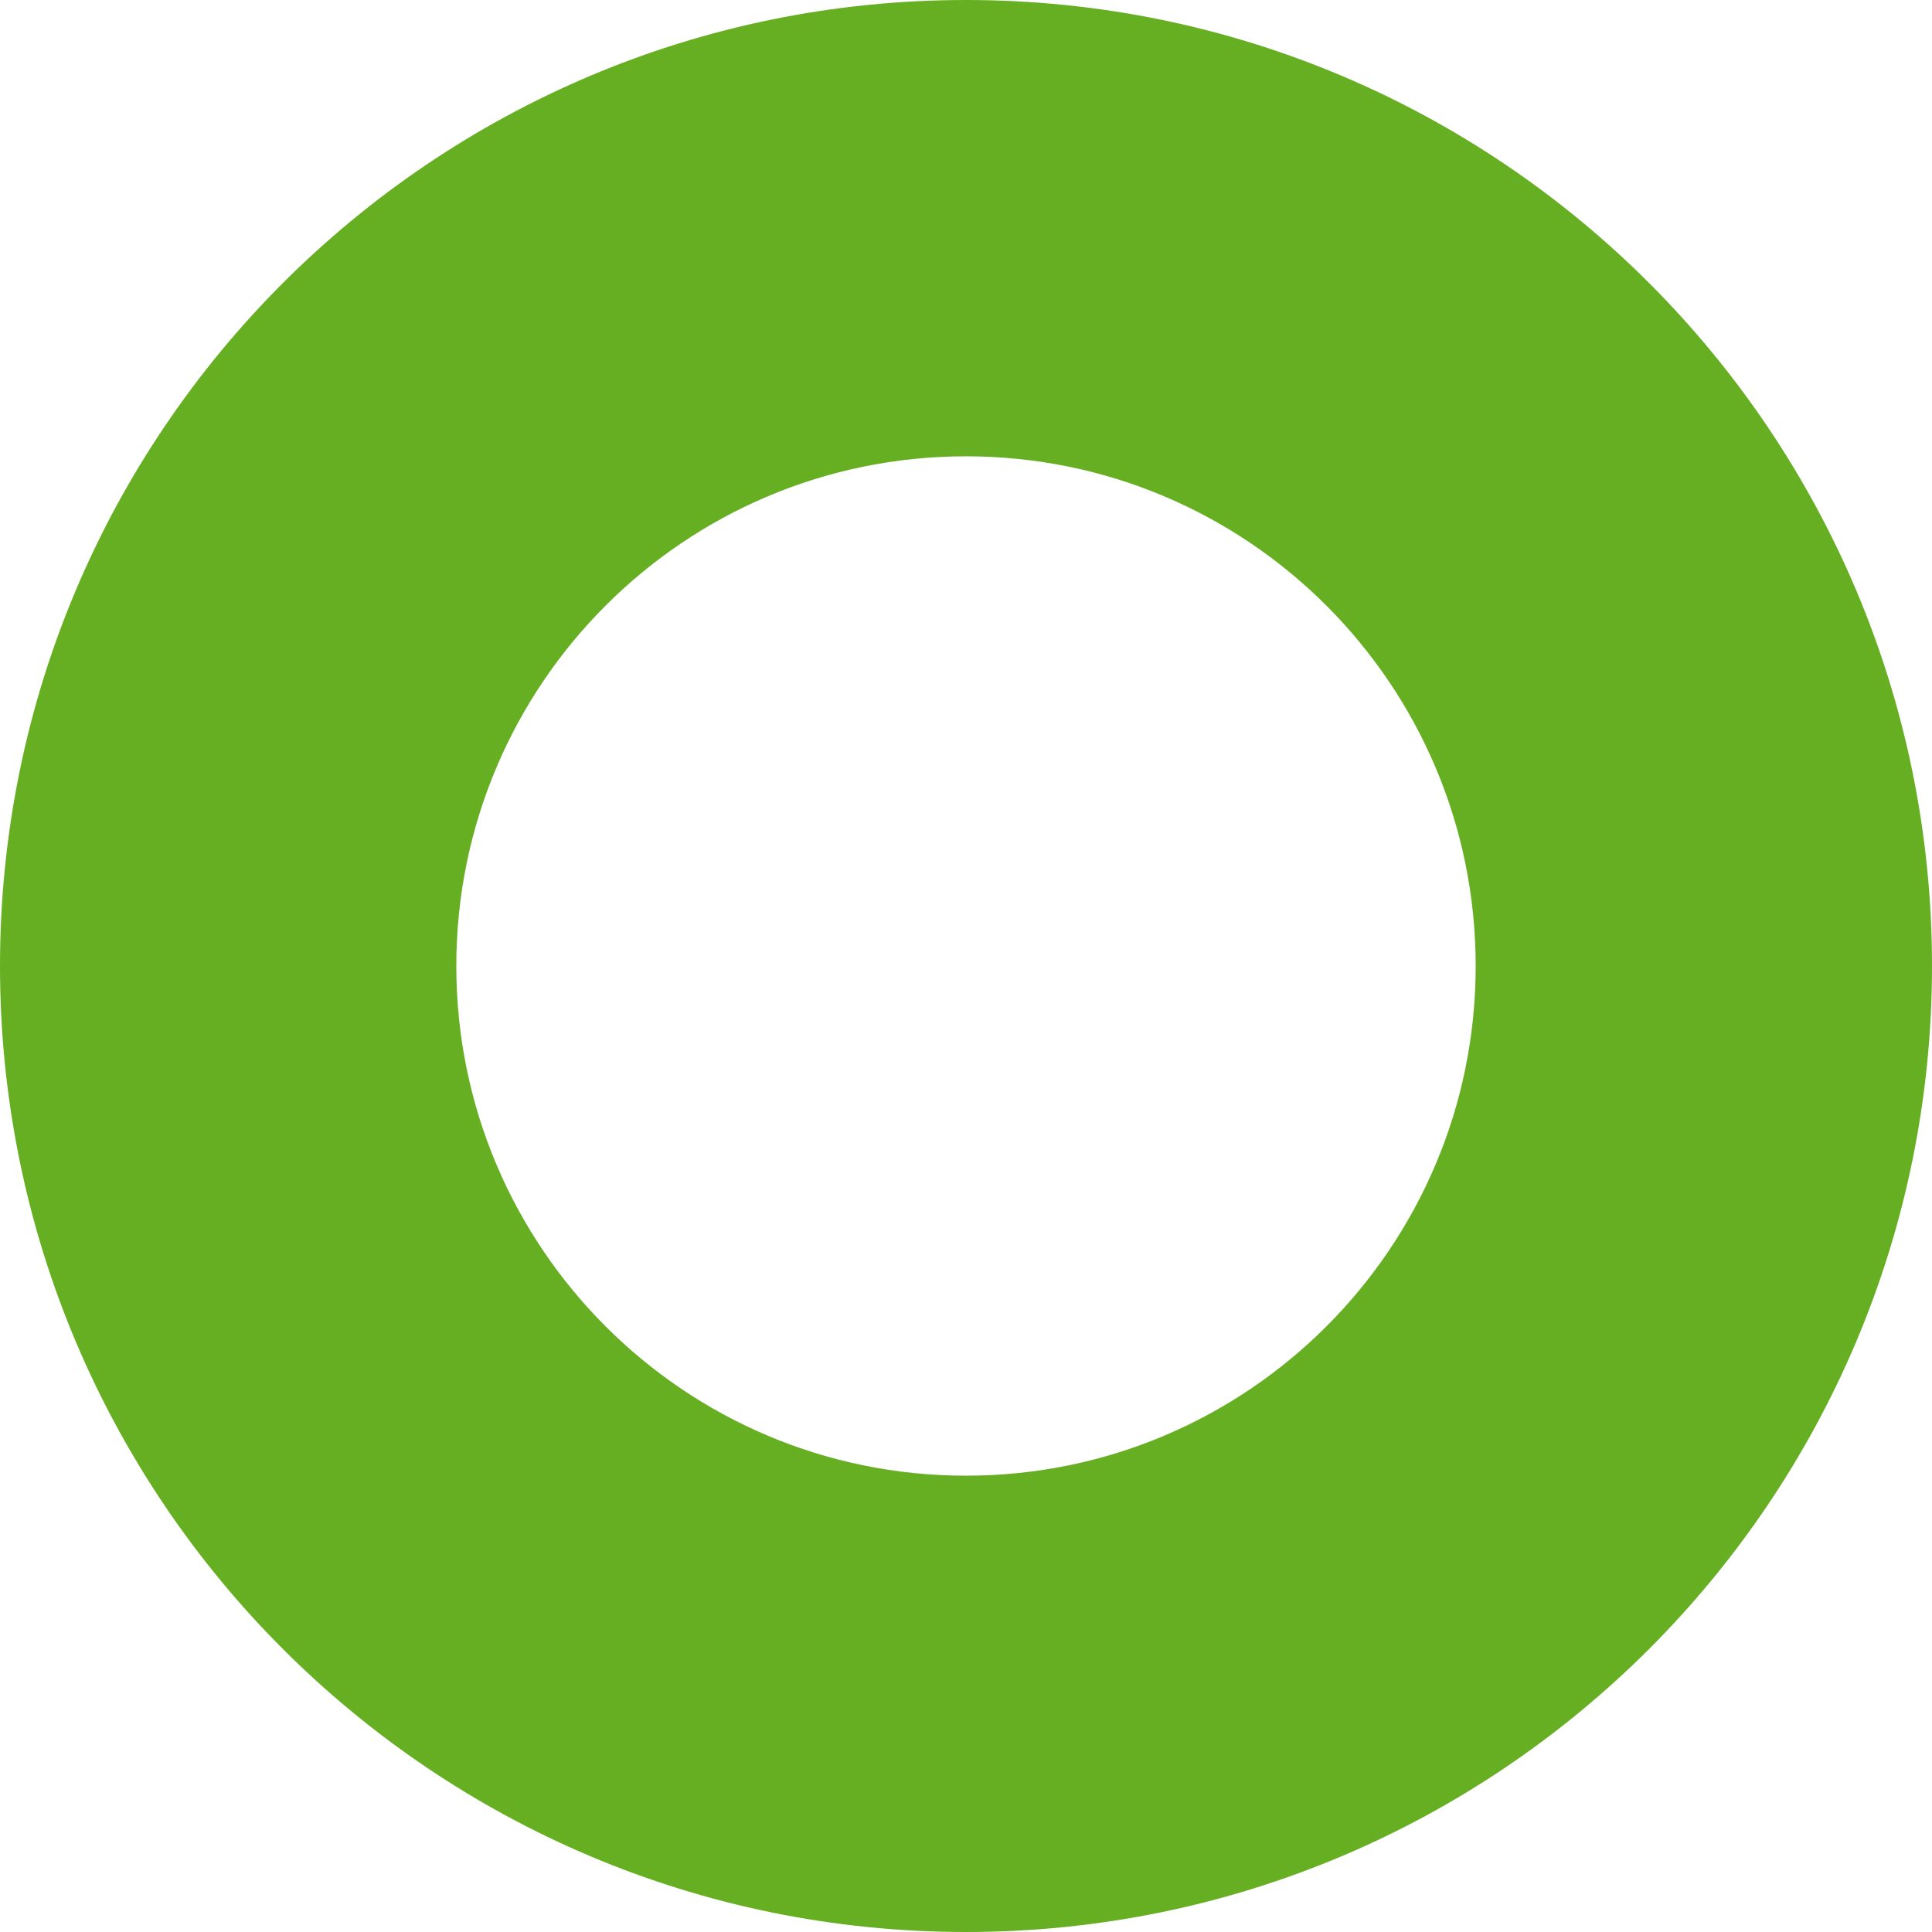 <?xml version="1.0" encoding="UTF-8"?> <svg xmlns="http://www.w3.org/2000/svg" width="16" height="16" viewBox="0 0 16 16" fill="none"><path d="M16 8C16 12.418 12.418 16 8 16C3.582 16 0 12.418 0 8C0 3.582 3.582 0 8 0C12.418 0 16 3.582 16 8ZM3.779 8C3.779 10.331 5.669 12.221 8 12.221C10.331 12.221 12.221 10.331 12.221 8C12.221 5.669 10.331 3.779 8 3.779C5.669 3.779 3.779 5.669 3.779 8Z" fill="#66AF22"></path></svg> 